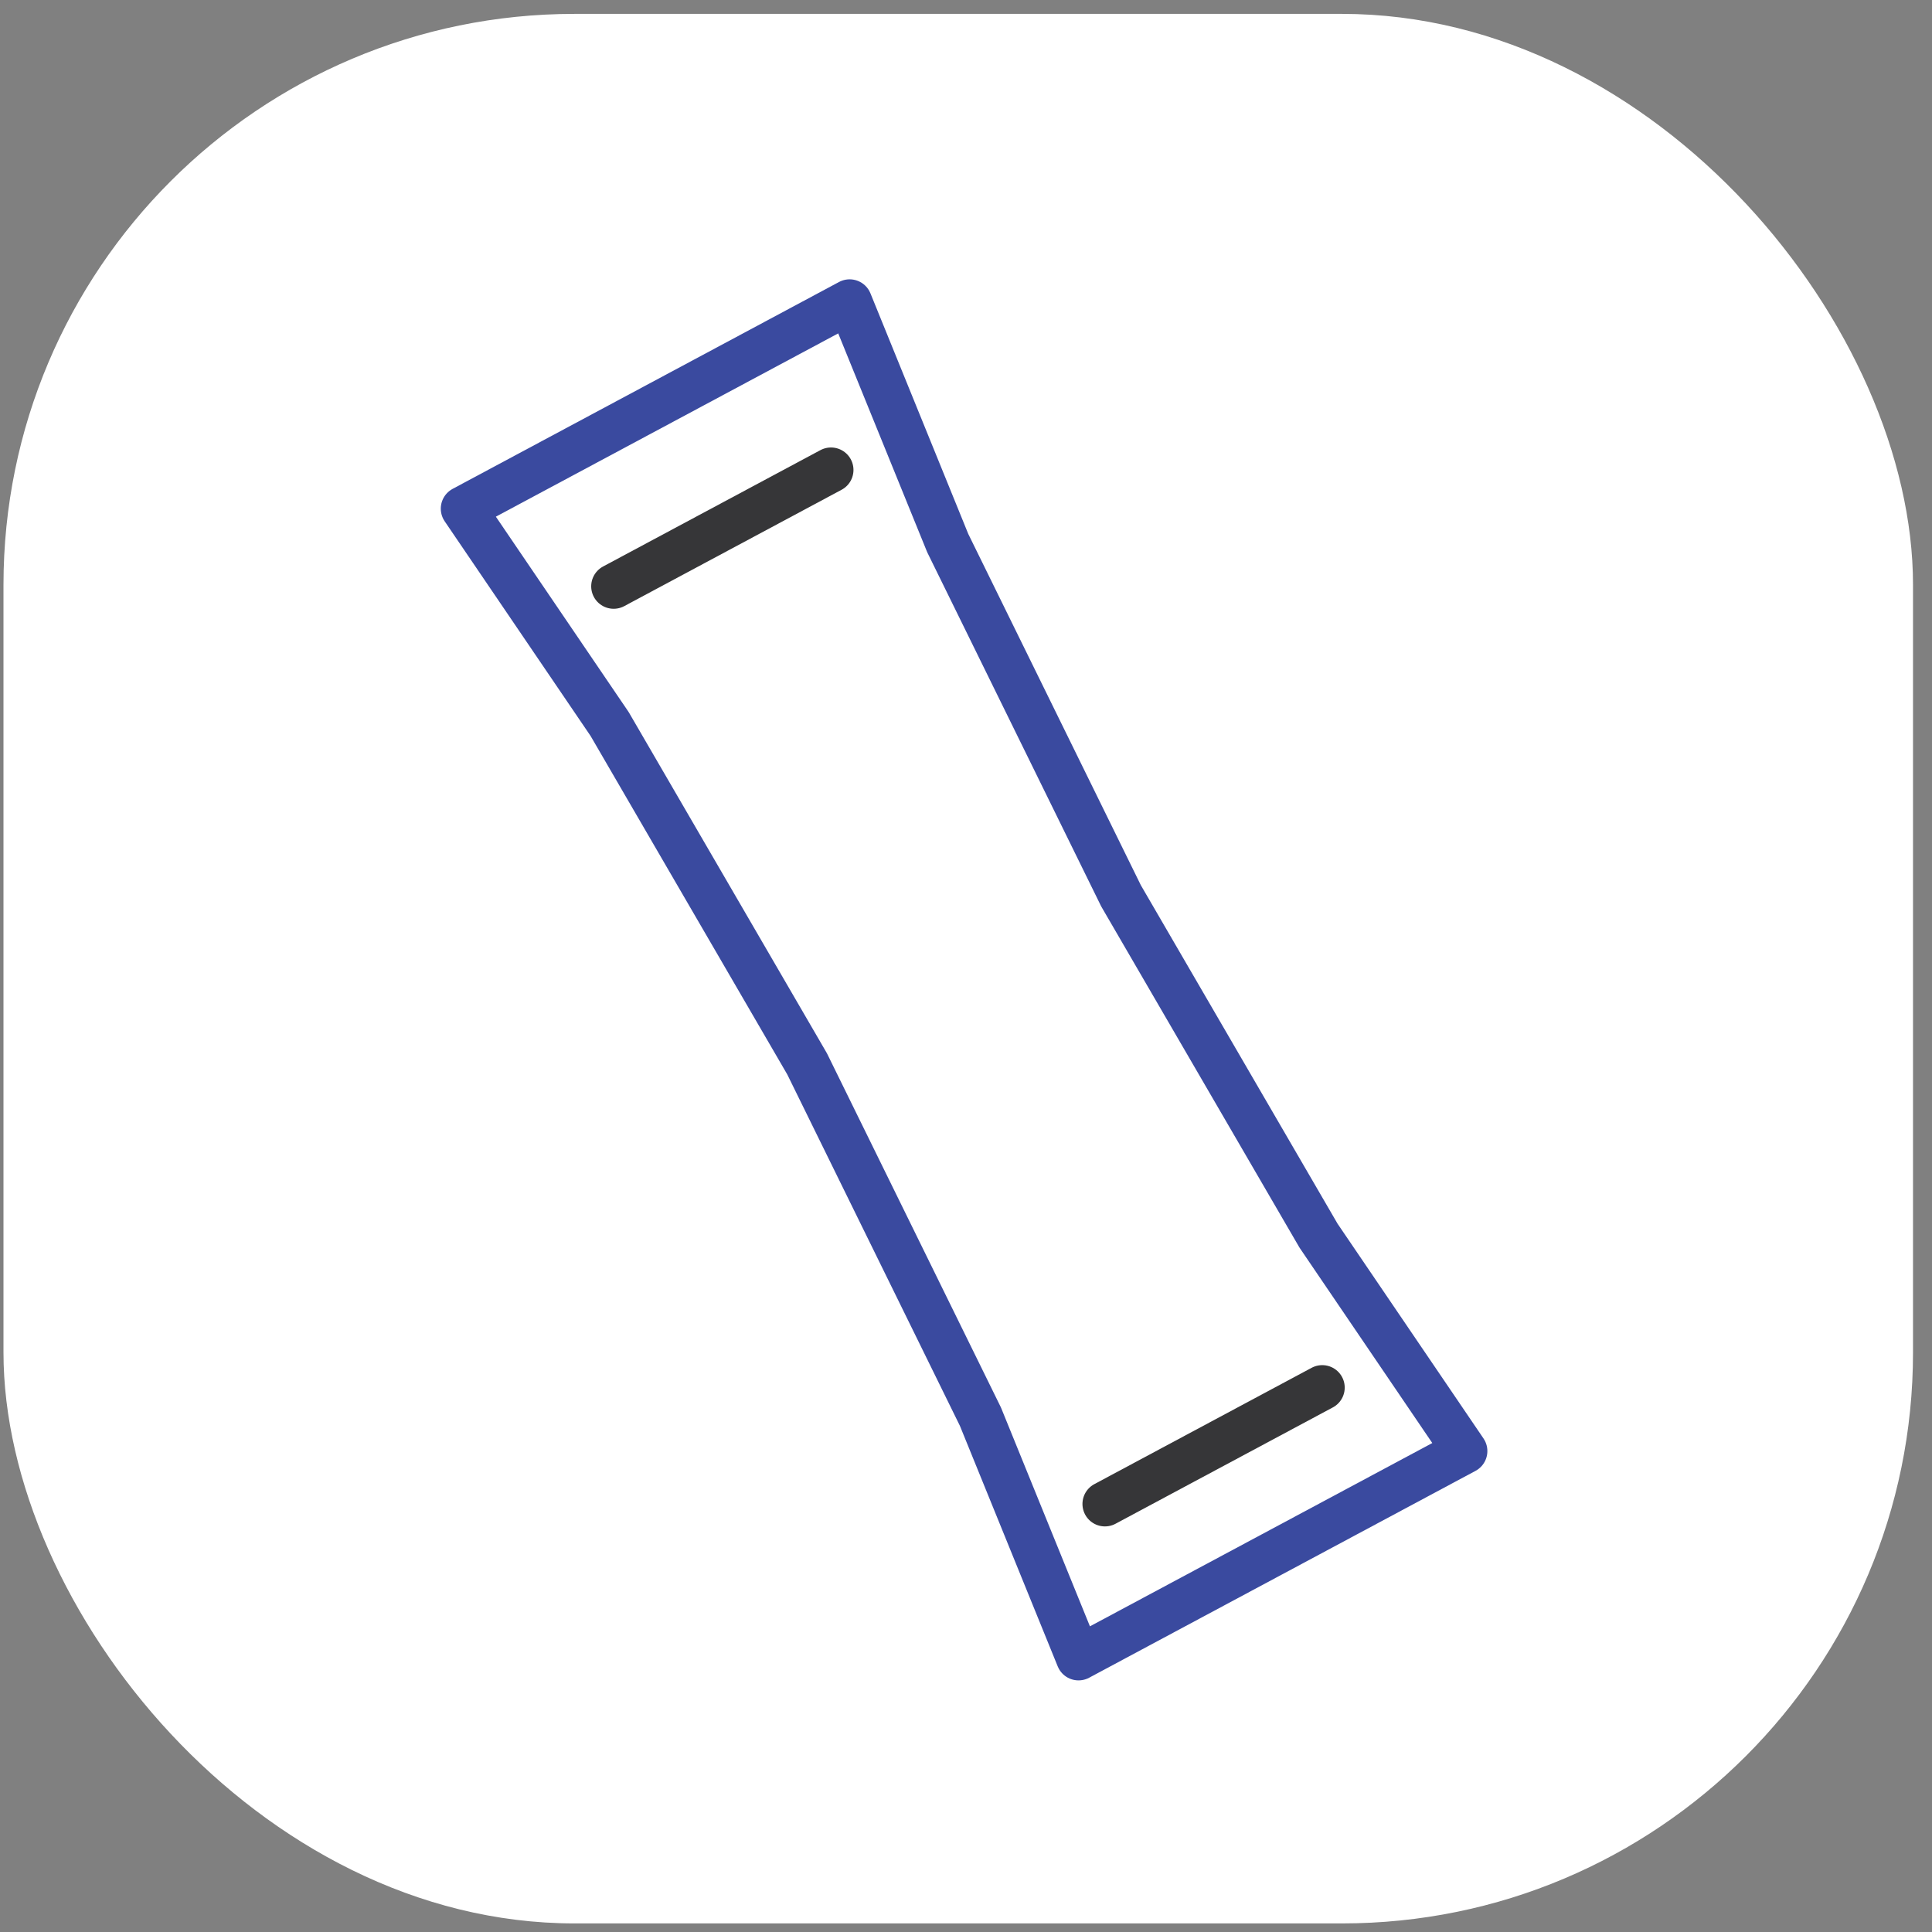 <svg width="86" height="86" viewBox="0 0 86 86" fill="none" xmlns="http://www.w3.org/2000/svg">
<rect x="0" y="0" width="86" height="86" fill="#808080" stroke="none"/>
<rect x="0.155" y="0.618" width="85" height="85" rx="25.416" fill="white"/>
<path d="M49.184 66.946L58.858 61.767" stroke="#363638" stroke-width="2" stroke-linecap="round" stroke-linejoin="round"/>
<path d="M27.316 26.099L36.991 20.919" stroke="#363638" stroke-width="2" stroke-linecap="round" stroke-linejoin="round"/>
<path d="M48.009 73.8L43.643 63.062L35.927 47.357L27.137 32.229L20.621 22.642L29.221 18.038L37.82 13.434L42.186 24.172L49.901 39.876L58.693 55.005L65.208 64.592L56.609 69.196L48.009 73.8Z" stroke="#3A4A9F" stroke-width="2" stroke-linecap="round" stroke-linejoin="round"/>
</svg>
